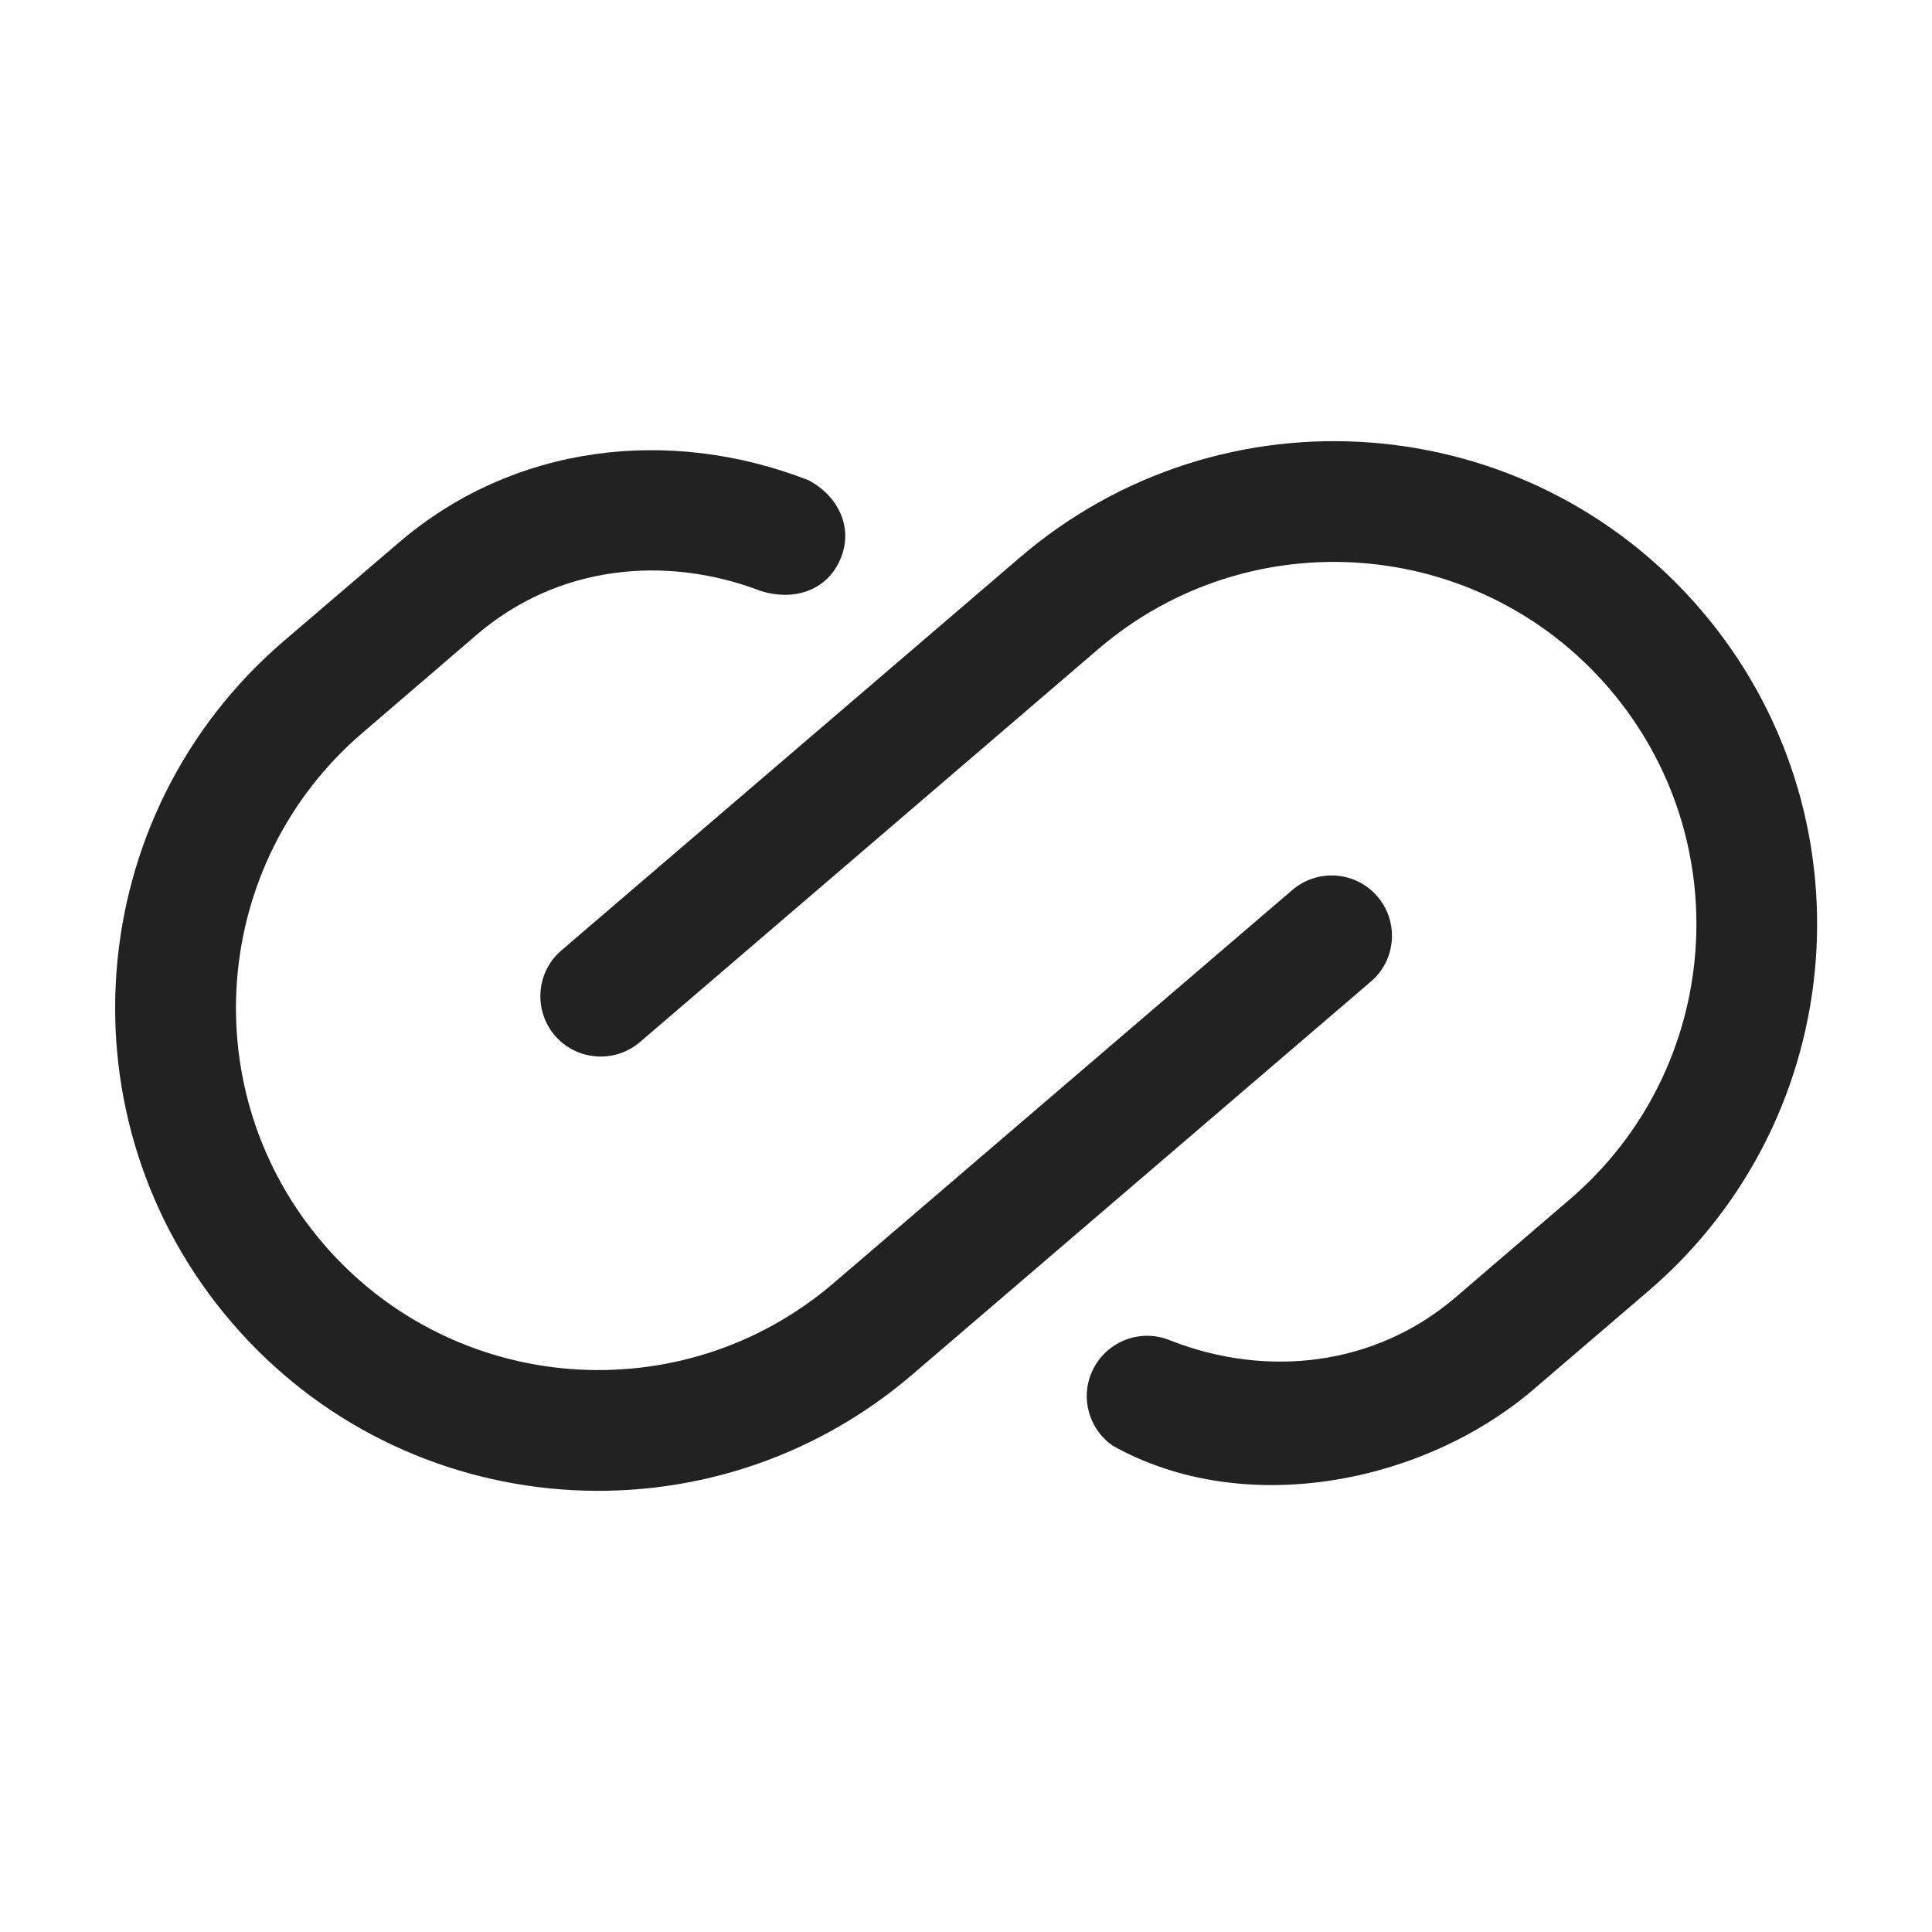 <svg width="16" height="16" viewBox="0 0 16 16" fill="none" xmlns="http://www.w3.org/2000/svg">
<path d="M3.3 4.496C4.254 3.677 5.546 3.529 6.696 3.977C6.935 4.104 7.074 4.364 6.959 4.632C6.843 4.902 6.561 4.976 6.303 4.895C5.504 4.589 4.614 4.686 3.95 5.255L3.002 6.069C1.744 7.147 1.598 9.04 2.676 10.298C3.754 11.556 5.648 11.703 6.906 10.624L10.702 7.371C10.912 7.191 11.227 7.215 11.407 7.424C11.587 7.634 11.563 7.95 11.353 8.129L7.556 11.383C5.879 12.821 3.354 12.627 1.917 10.95C0.479 9.272 0.673 6.747 2.35 5.309L3.3 4.496Z" fill="#222222"/>
<path d="M8.446 4.617C10.123 3.179 12.648 3.373 14.086 5.05C15.523 6.728 15.329 9.253 13.652 10.691L12.703 11.504C11.789 12.288 10.301 12.582 9.214 11.972C9.023 11.839 8.945 11.586 9.041 11.365C9.15 11.112 9.444 10.994 9.697 11.103C10.495 11.414 11.389 11.313 12.053 10.745L13.002 9.931C14.259 8.853 14.405 6.96 13.327 5.702C12.249 4.444 10.354 4.297 9.096 5.375L5.301 8.629C5.091 8.809 4.775 8.785 4.595 8.576C4.416 8.366 4.44 8.05 4.649 7.871L8.446 4.617Z" fill="#222222"/>
</svg>
